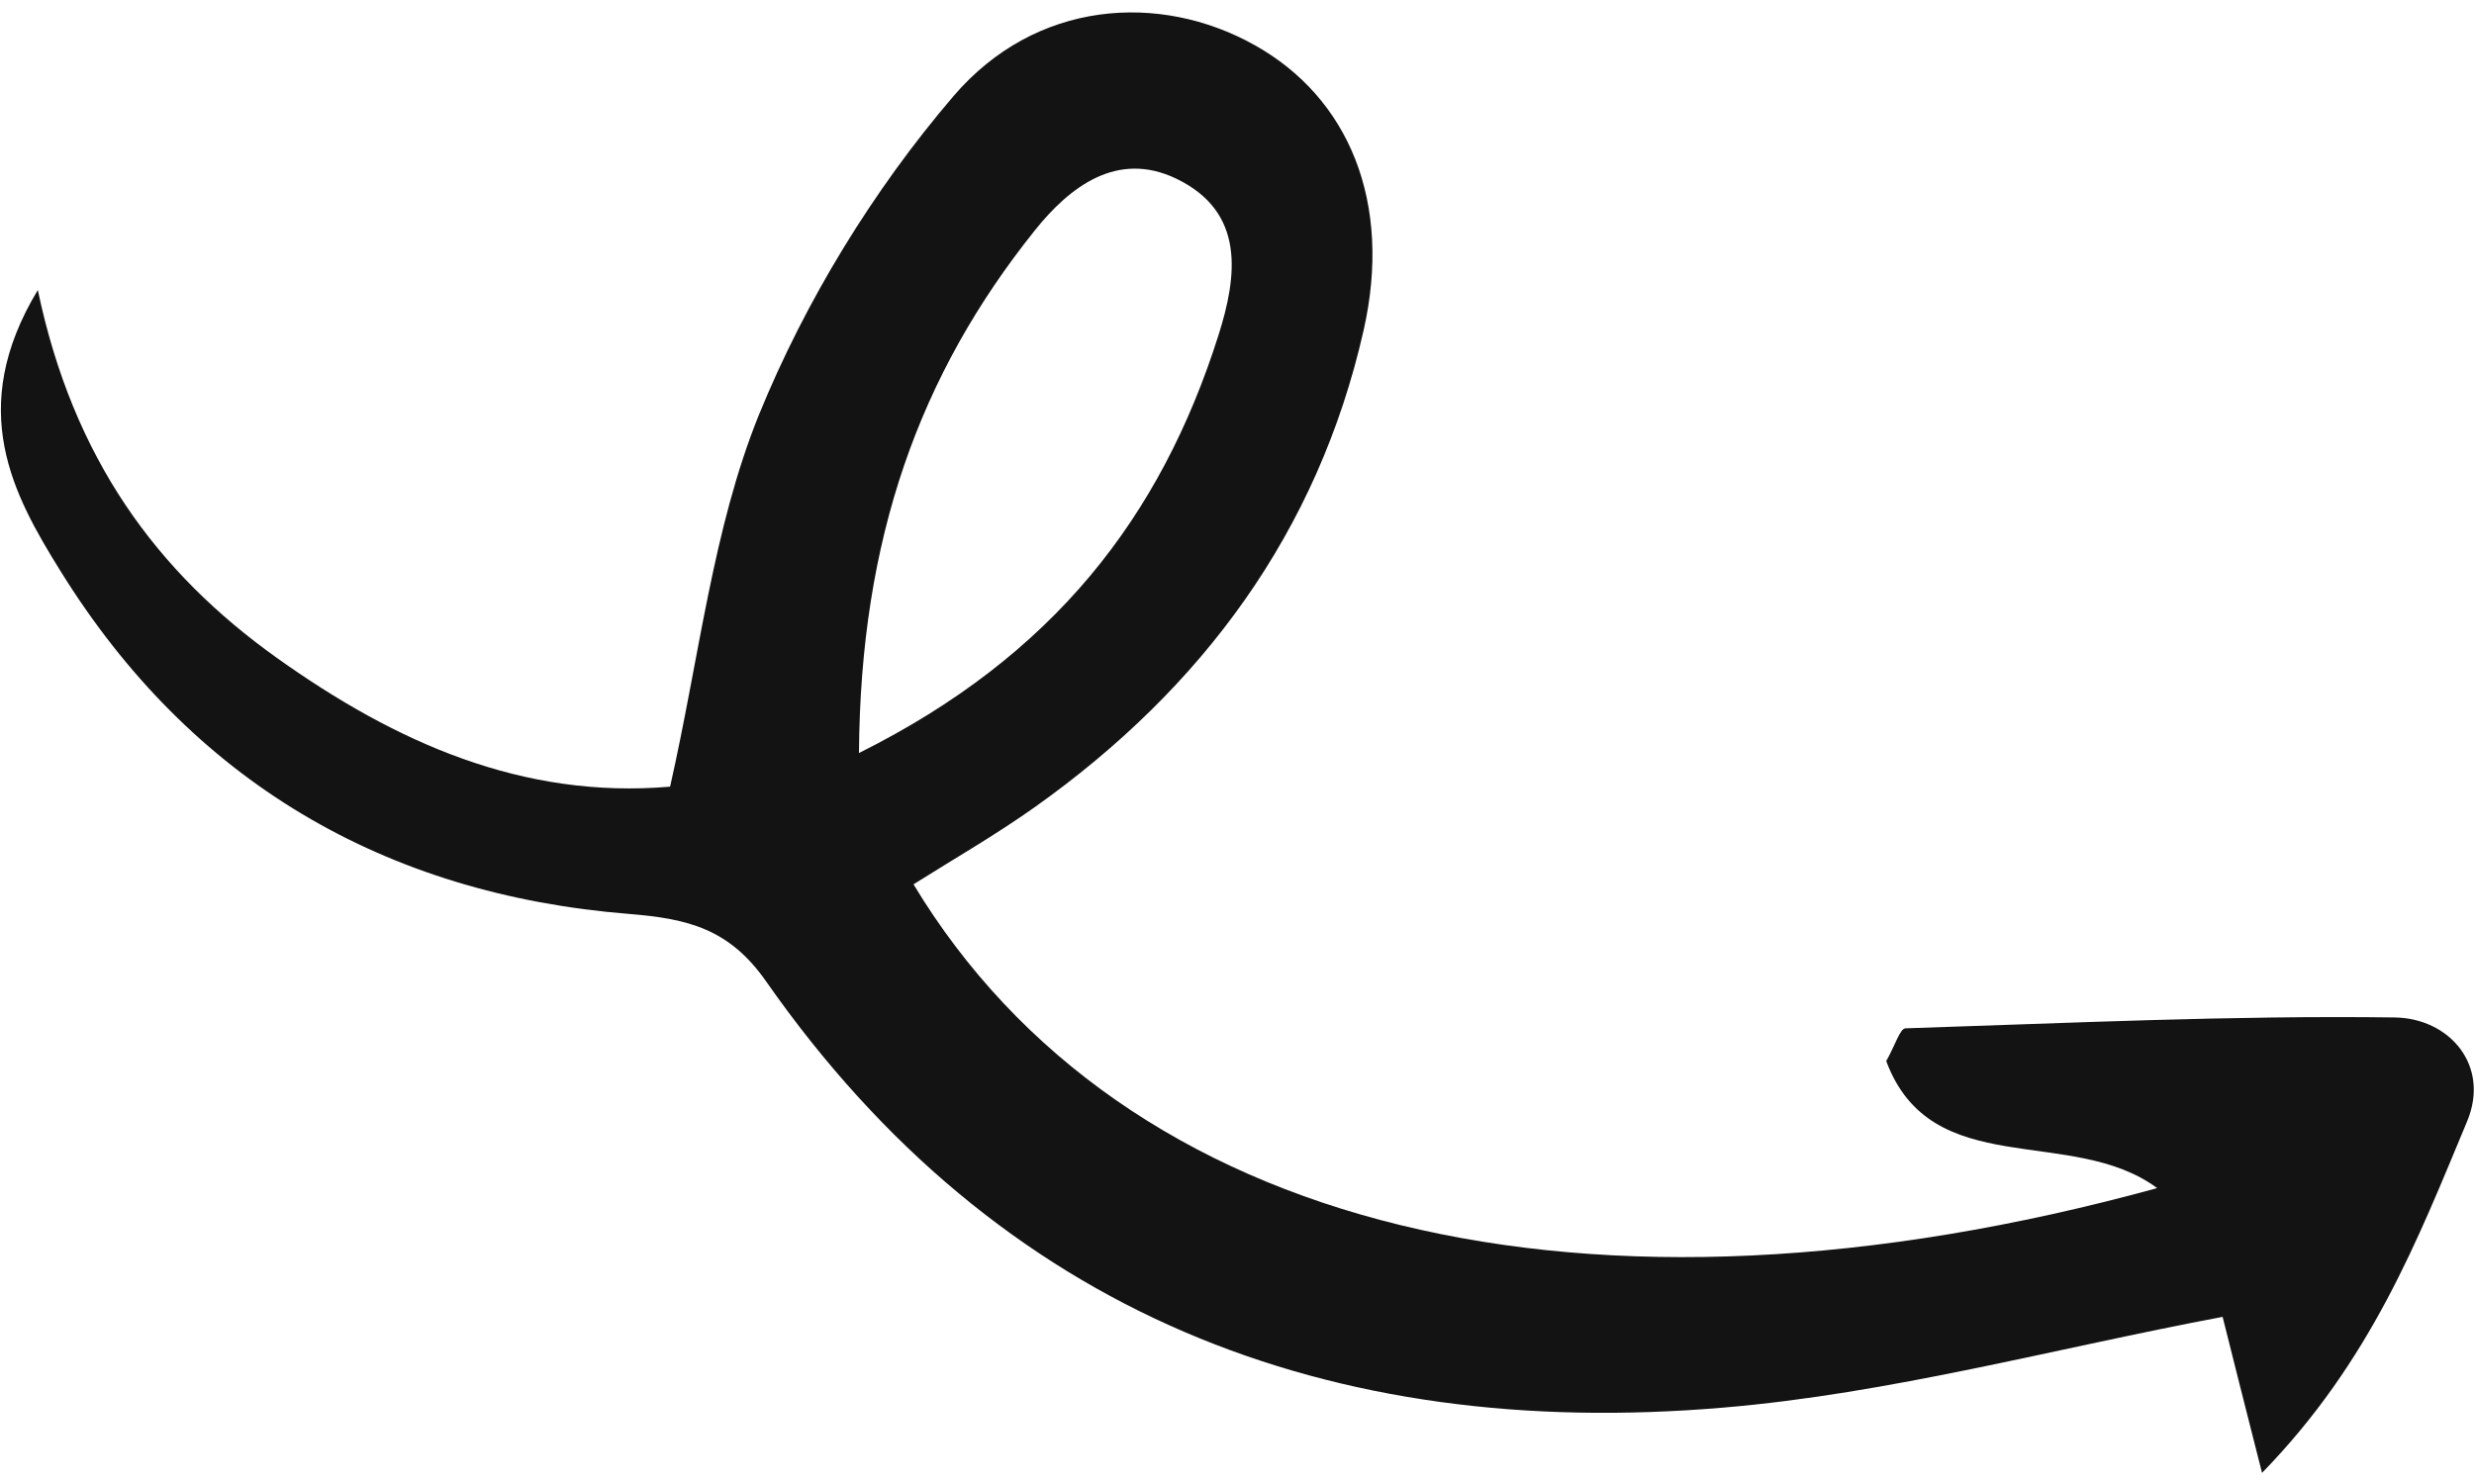 <svg xmlns="http://www.w3.org/2000/svg" width="90" height="54" viewBox="0 0 90 54" fill="none"><path d="M33.228 32.173C40.85 44.81 57.746 48.928 78.474 43.233C75.368 40.93 70.263 43.025 68.618 38.611C68.939 38.044 69.118 37.431 69.313 37.419C75.246 37.229 81.179 36.945 87.107 37.023C89.11 37.047 90.597 38.772 89.749 40.805C87.956 45.101 86.26 49.519 82.289 53.595C81.642 51.037 81.184 49.247 80.855 47.918C74.715 49.075 68.75 50.711 62.681 51.221C48.363 52.441 36.332 47.816 27.874 35.717C26.537 33.799 25.03 33.431 22.9 33.258C13.982 32.548 6.935 28.413 2.205 20.786C0.485 18.017 -1.245 14.891 1.376 10.554C2.66 16.68 5.692 20.817 10.084 23.948C14.393 27.018 19.018 29.086 24.377 28.625C25.445 23.901 25.928 19.253 27.607 15.098C29.298 10.949 31.765 6.912 34.685 3.499C37.682 -0.003 42.182 -0.286 45.627 1.633C49.071 3.552 50.661 7.361 49.605 12.023C47.942 19.362 43.738 25.042 37.647 29.368C36.216 30.384 34.698 31.255 33.223 32.184L33.228 32.173ZM31.248 27.401C38.327 23.871 42.225 18.818 44.324 12.205C45.008 10.049 45.318 7.72 42.793 6.502C40.637 5.466 38.908 6.802 37.642 8.388C33.449 13.626 31.298 19.595 31.248 27.401Z" fill="#131313"></path></svg>